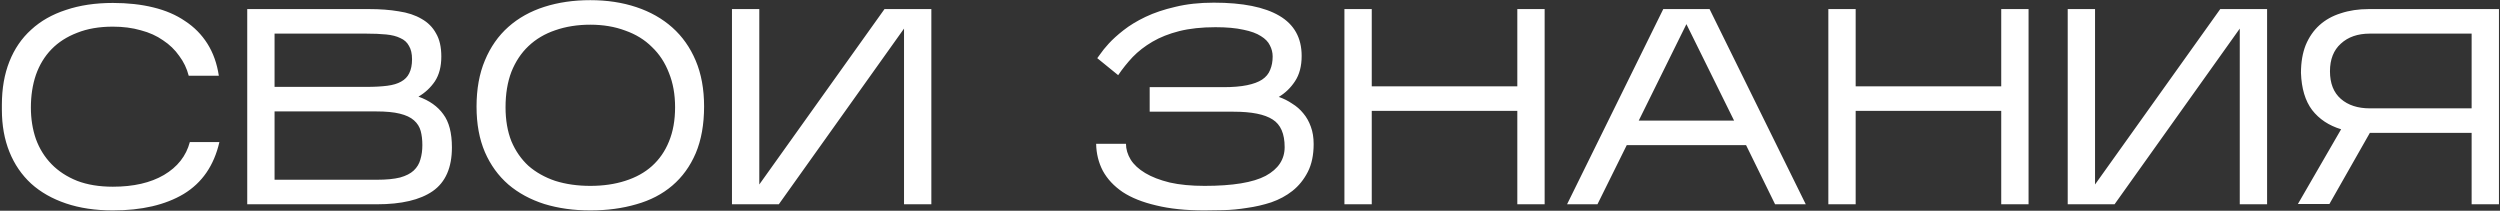 <?xml version="1.0" encoding="UTF-8"?> <svg xmlns="http://www.w3.org/2000/svg" width="771" height="65" viewBox="0 0 771 65" fill="none"><rect x="0" y="0" width="771" height="65" fill="#333333" stroke="none"/> <path d="M67.66 43.822C65.997 51.046 62.328 56.378 56.652 59.818C50.976 63.201 43.695 64.892 34.808 64.892C29.419 64.892 24.603 64.175 20.36 62.742C16.117 61.309 12.534 59.273 9.61 56.636C6.686 53.941 4.45 50.673 2.902 46.832C1.354 42.991 0.58 38.662 0.58 33.846V32.298C0.58 27.31 1.354 22.867 2.902 18.968C4.45 15.069 6.686 11.801 9.61 9.164C12.534 6.469 16.117 4.434 20.36 3.058C24.603 1.625 29.419 0.908 34.808 0.908C39.395 0.908 43.551 1.367 47.278 2.284C51.062 3.201 54.33 4.606 57.082 6.498C59.891 8.333 62.185 10.655 63.962 13.464C65.739 16.273 66.915 19.57 67.488 23.354H58.2C57.627 21.118 56.652 19.083 55.276 17.248C53.957 15.356 52.295 13.751 50.288 12.432C48.339 11.056 46.045 10.024 43.408 9.336C40.828 8.591 37.961 8.218 34.808 8.218C30.623 8.218 26.953 8.849 23.8 10.11C20.647 11.314 18.009 13.005 15.888 15.184C13.767 17.363 12.161 20 11.072 23.096C10.04 26.135 9.524 29.489 9.524 33.158C9.524 36.655 10.04 39.895 11.072 42.876C12.161 45.857 13.767 48.437 15.888 50.616C18.009 52.795 20.647 54.515 23.8 55.776C26.953 56.98 30.623 57.582 34.808 57.582C41.172 57.582 46.418 56.378 50.546 53.97C54.731 51.505 57.397 48.122 58.544 43.822H67.66ZM139.371 45.456C139.371 51.705 137.393 56.206 133.437 58.958C129.538 61.653 123.805 63 116.237 63H76.247V2.8H113.829C117.211 2.8 120.25 3.029 122.945 3.488C125.697 3.889 128.047 4.663 129.997 5.81C131.946 6.899 133.437 8.39 134.469 10.282C135.558 12.117 136.103 14.496 136.103 17.42C136.103 20.516 135.443 23.067 134.125 25.074C132.806 27.023 131.115 28.6 129.051 29.804C132.433 31.008 134.985 32.814 136.705 35.222C138.482 37.573 139.371 40.984 139.371 45.456ZM84.675 26.794H113.055C115.52 26.794 117.641 26.679 119.419 26.45C121.196 26.221 122.629 25.791 123.719 25.16C124.865 24.529 125.697 23.669 126.213 22.58C126.786 21.433 127.073 20 127.073 18.28C127.073 16.56 126.757 15.184 126.127 14.152C125.553 13.063 124.665 12.26 123.461 11.744C122.314 11.171 120.852 10.798 119.075 10.626C117.297 10.454 115.233 10.368 112.883 10.368H84.675V26.794ZM84.675 55.432H116.237C119.161 55.432 121.54 55.203 123.375 54.744C125.209 54.228 126.614 53.511 127.589 52.594C128.621 51.619 129.309 50.473 129.653 49.154C130.054 47.835 130.255 46.373 130.255 44.768C130.255 43.105 130.083 41.643 129.739 40.382C129.395 39.121 128.707 38.031 127.675 37.114C126.643 36.197 125.181 35.509 123.289 35.05C121.454 34.591 119.017 34.362 115.979 34.362H84.675V55.432ZM217.141 32.814C217.141 38.375 216.281 43.191 214.561 47.262C212.841 51.275 210.433 54.601 207.337 57.238C204.241 59.875 200.543 61.796 196.243 63C191.943 64.261 187.213 64.892 182.053 64.892C176.893 64.892 172.163 64.233 167.863 62.914C163.563 61.538 159.865 59.531 156.769 56.894C153.673 54.199 151.265 50.874 149.545 46.918C147.825 42.905 146.965 38.232 146.965 32.9C146.965 27.453 147.825 22.695 149.545 18.624C151.265 14.496 153.673 11.056 156.769 8.304C159.865 5.552 163.563 3.488 167.863 2.112C172.163 0.736 176.893 0.048 182.053 0.048C187.213 0.048 191.943 0.765 196.243 2.198C200.543 3.631 204.241 5.724 207.337 8.476C210.433 11.228 212.841 14.639 214.561 18.71C216.281 22.781 217.141 27.482 217.141 32.814ZM155.909 33.072C155.909 37.028 156.511 40.525 157.715 43.564C158.976 46.545 160.725 49.068 162.961 51.132C165.254 53.139 168.006 54.687 171.217 55.776C174.485 56.808 178.097 57.324 182.053 57.324C186.009 57.324 189.592 56.808 192.803 55.776C196.071 54.744 198.823 53.225 201.059 51.218C203.352 49.154 205.101 46.631 206.305 43.65C207.566 40.611 208.197 37.085 208.197 33.072C208.197 29.116 207.566 25.59 206.305 22.494C205.101 19.341 203.352 16.675 201.059 14.496C198.823 12.26 196.071 10.569 192.803 9.422C189.592 8.218 186.009 7.616 182.053 7.616C178.097 7.616 174.485 8.189 171.217 9.336C168.006 10.425 165.254 12.059 162.961 14.238C160.725 16.359 158.976 18.997 157.715 22.15C156.511 25.303 155.909 28.944 155.909 33.072ZM278.801 8.82L240.187 63H225.739V2.8H234.167V56.894L272.781 2.8H287.229V63H278.801V8.82ZM405.129 44.424C405.129 47.807 404.527 50.673 403.323 53.024C402.119 55.375 400.543 57.324 398.593 58.872C396.701 60.363 394.523 61.538 392.057 62.398C389.592 63.201 387.098 63.774 384.575 64.118C382.11 64.519 379.702 64.749 377.351 64.806C375.058 64.863 373.08 64.892 371.417 64.892C365.684 64.892 360.725 64.376 356.539 63.344C352.354 62.369 348.914 60.993 346.219 59.216C343.525 57.381 341.489 55.203 340.113 52.68C338.795 50.157 338.107 47.377 338.049 44.338H347.251C347.251 46.001 347.739 47.635 348.713 49.24C349.688 50.788 351.179 52.164 353.185 53.368C355.192 54.572 357.715 55.547 360.753 56.292C363.792 56.98 367.375 57.324 371.503 57.324C380.161 57.324 386.439 56.292 390.337 54.228C394.236 52.107 396.185 49.154 396.185 45.37C396.185 41.242 394.953 38.404 392.487 36.856C390.022 35.251 386.009 34.448 380.447 34.448H354.561V26.88H377.351C380.218 26.88 382.626 26.679 384.575 26.278C386.525 25.877 388.073 25.303 389.219 24.558C390.423 23.755 391.255 22.752 391.713 21.548C392.229 20.344 392.487 18.968 392.487 17.42C392.487 16.216 392.201 15.069 391.627 13.98C391.111 12.891 390.194 11.945 388.875 11.142C387.557 10.282 385.751 9.623 383.457 9.164C381.164 8.648 378.297 8.39 374.857 8.39C370.615 8.39 366.888 8.791 363.677 9.594C360.524 10.397 357.772 11.486 355.421 12.862C353.071 14.238 351.035 15.815 349.315 17.592C347.653 19.369 346.162 21.233 344.843 23.182L338.393 17.936C338.451 17.879 338.766 17.449 339.339 16.646C339.913 15.786 340.773 14.725 341.919 13.464C343.123 12.145 344.643 10.769 346.477 9.336C348.369 7.845 350.634 6.469 353.271 5.208C355.909 3.947 358.976 2.915 362.473 2.112C365.971 1.252 369.927 0.822 374.341 0.822C383.228 0.822 389.965 2.169 394.551 4.864C399.138 7.559 401.431 11.687 401.431 17.248C401.431 20.401 400.743 23.01 399.367 25.074C398.049 27.081 396.386 28.686 394.379 29.89C395.87 30.406 397.246 31.094 398.507 31.954C399.826 32.757 400.973 33.76 401.947 34.964C402.922 36.111 403.696 37.487 404.269 39.092C404.843 40.64 405.129 42.417 405.129 44.424ZM423.048 34.19V63H414.62V2.8H423.048V26.622H467.94V2.8H476.368V63H467.94V34.19H423.048ZM501.686 44.768L492.656 63H483.282L512.952 2.8H527.228L556.898 63H547.438L538.494 44.768H501.686ZM505.384 37.2H534.796L520.09 7.444L505.384 37.2ZM572.288 34.19V63H563.86V2.8H572.288V26.622H617.18V2.8H625.608V63H617.18V34.19H572.288ZM690.744 8.82L652.13 63H637.682V2.8H646.11V56.894L684.724 2.8H699.172V63H690.744V8.82ZM770.678 2.8V63H762.25V40.984H730.86L718.39 62.914H708.672L722.002 39.866C718.218 38.719 715.237 36.741 713.058 33.932C710.937 31.123 709.79 27.31 709.618 22.494C709.618 19.226 710.106 16.359 711.08 13.894C712.112 11.429 713.517 9.393 715.294 7.788C717.129 6.125 719.336 4.893 721.916 4.09C724.496 3.23 727.363 2.8 730.516 2.8H770.678ZM718.562 21.978C718.562 25.705 719.68 28.543 721.916 30.492C724.152 32.441 727.134 33.416 730.86 33.416H762.25V10.368H730.86C727.134 10.368 724.152 11.4 721.916 13.464C719.68 15.471 718.562 18.309 718.562 21.978Z" fill="white"></path> </svg> 